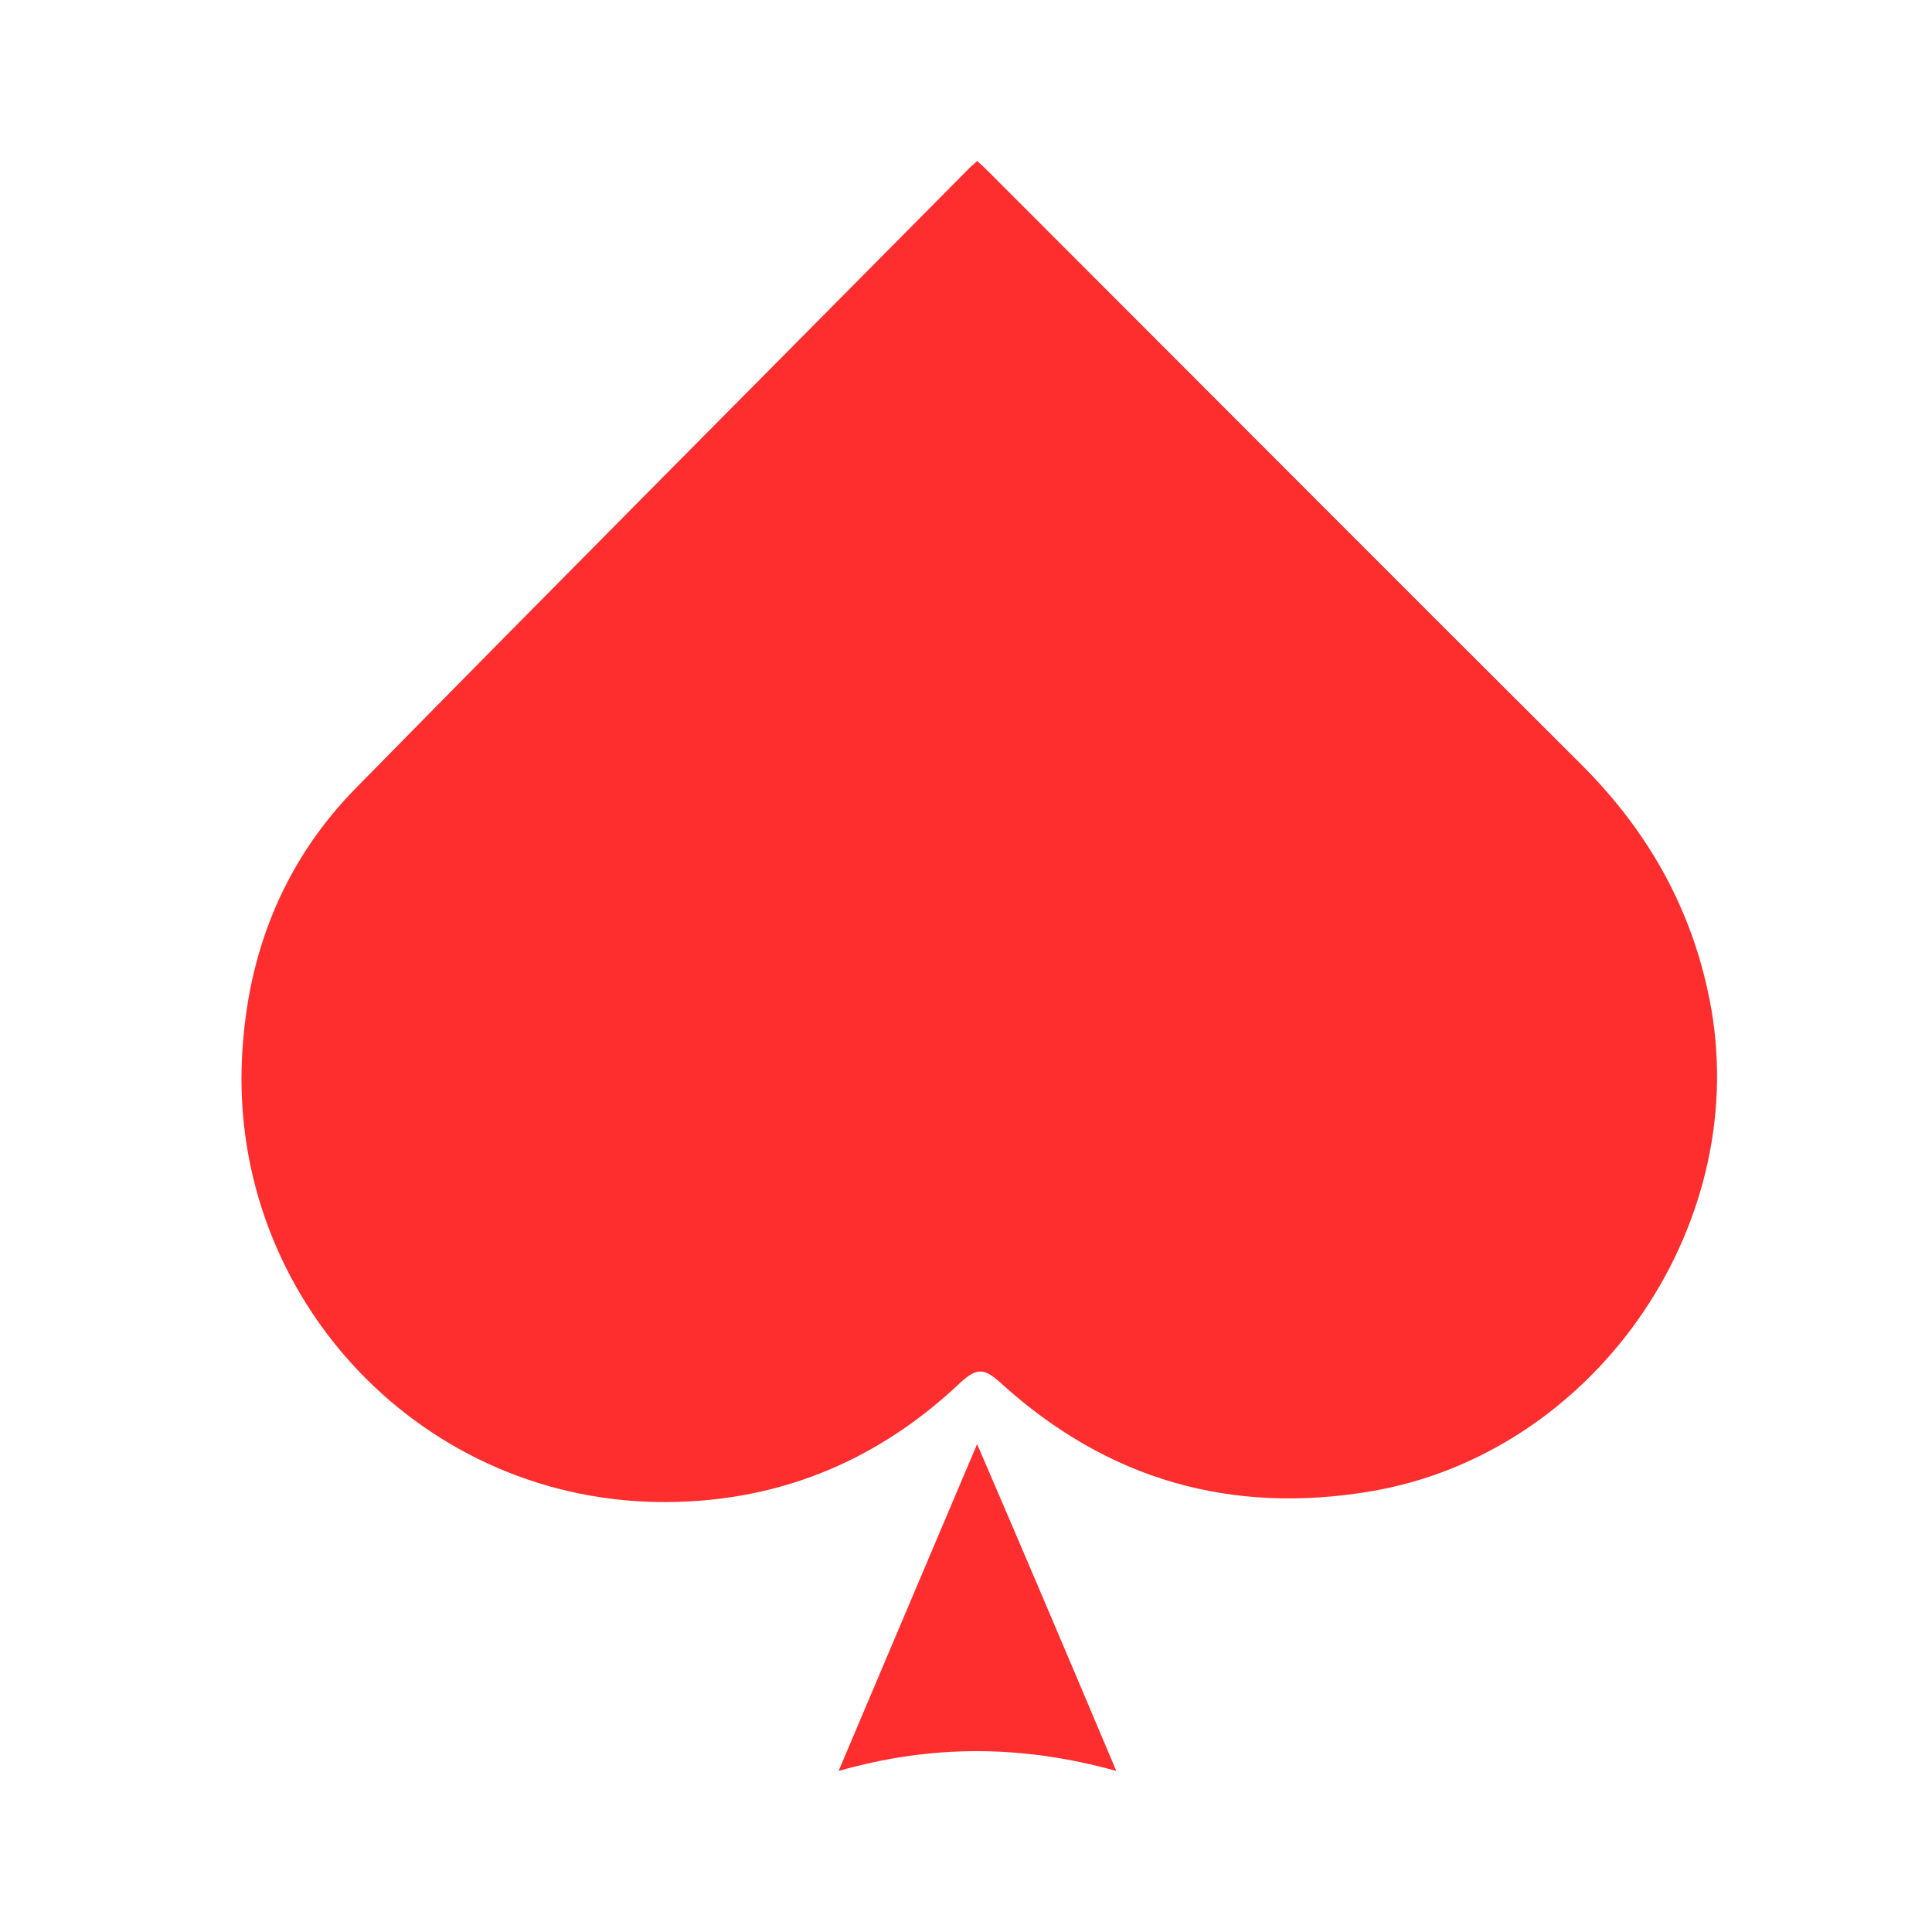 <svg width="20" height="20" viewBox="0 0 20 20" fill="none" xmlns="http://www.w3.org/2000/svg">
<path d="M10.115 1.667C10.168 1.712 10.213 1.757 10.258 1.802C12.299 3.843 14.332 5.884 16.373 7.918C17.086 8.63 17.544 9.463 17.717 10.454C18.107 12.735 16.486 15.046 14.197 15.437C12.742 15.684 11.466 15.317 10.37 14.326C10.183 14.153 10.107 14.153 9.912 14.341C9.042 15.152 8.006 15.564 6.813 15.549C4.284 15.512 2.318 13.343 2.513 10.822C2.588 9.786 2.971 8.878 3.699 8.143C5.8 6.004 7.916 3.88 10.033 1.742C10.055 1.719 10.085 1.697 10.115 1.667Z" fill="#FE2E2E"/>
<path d="M11.556 18.333C10.588 18.063 9.65 18.056 8.681 18.333C9.162 17.2 9.627 16.097 10.115 14.949C10.61 16.097 11.075 17.193 11.556 18.333Z" fill="#FE2E2E"/>
</svg>
